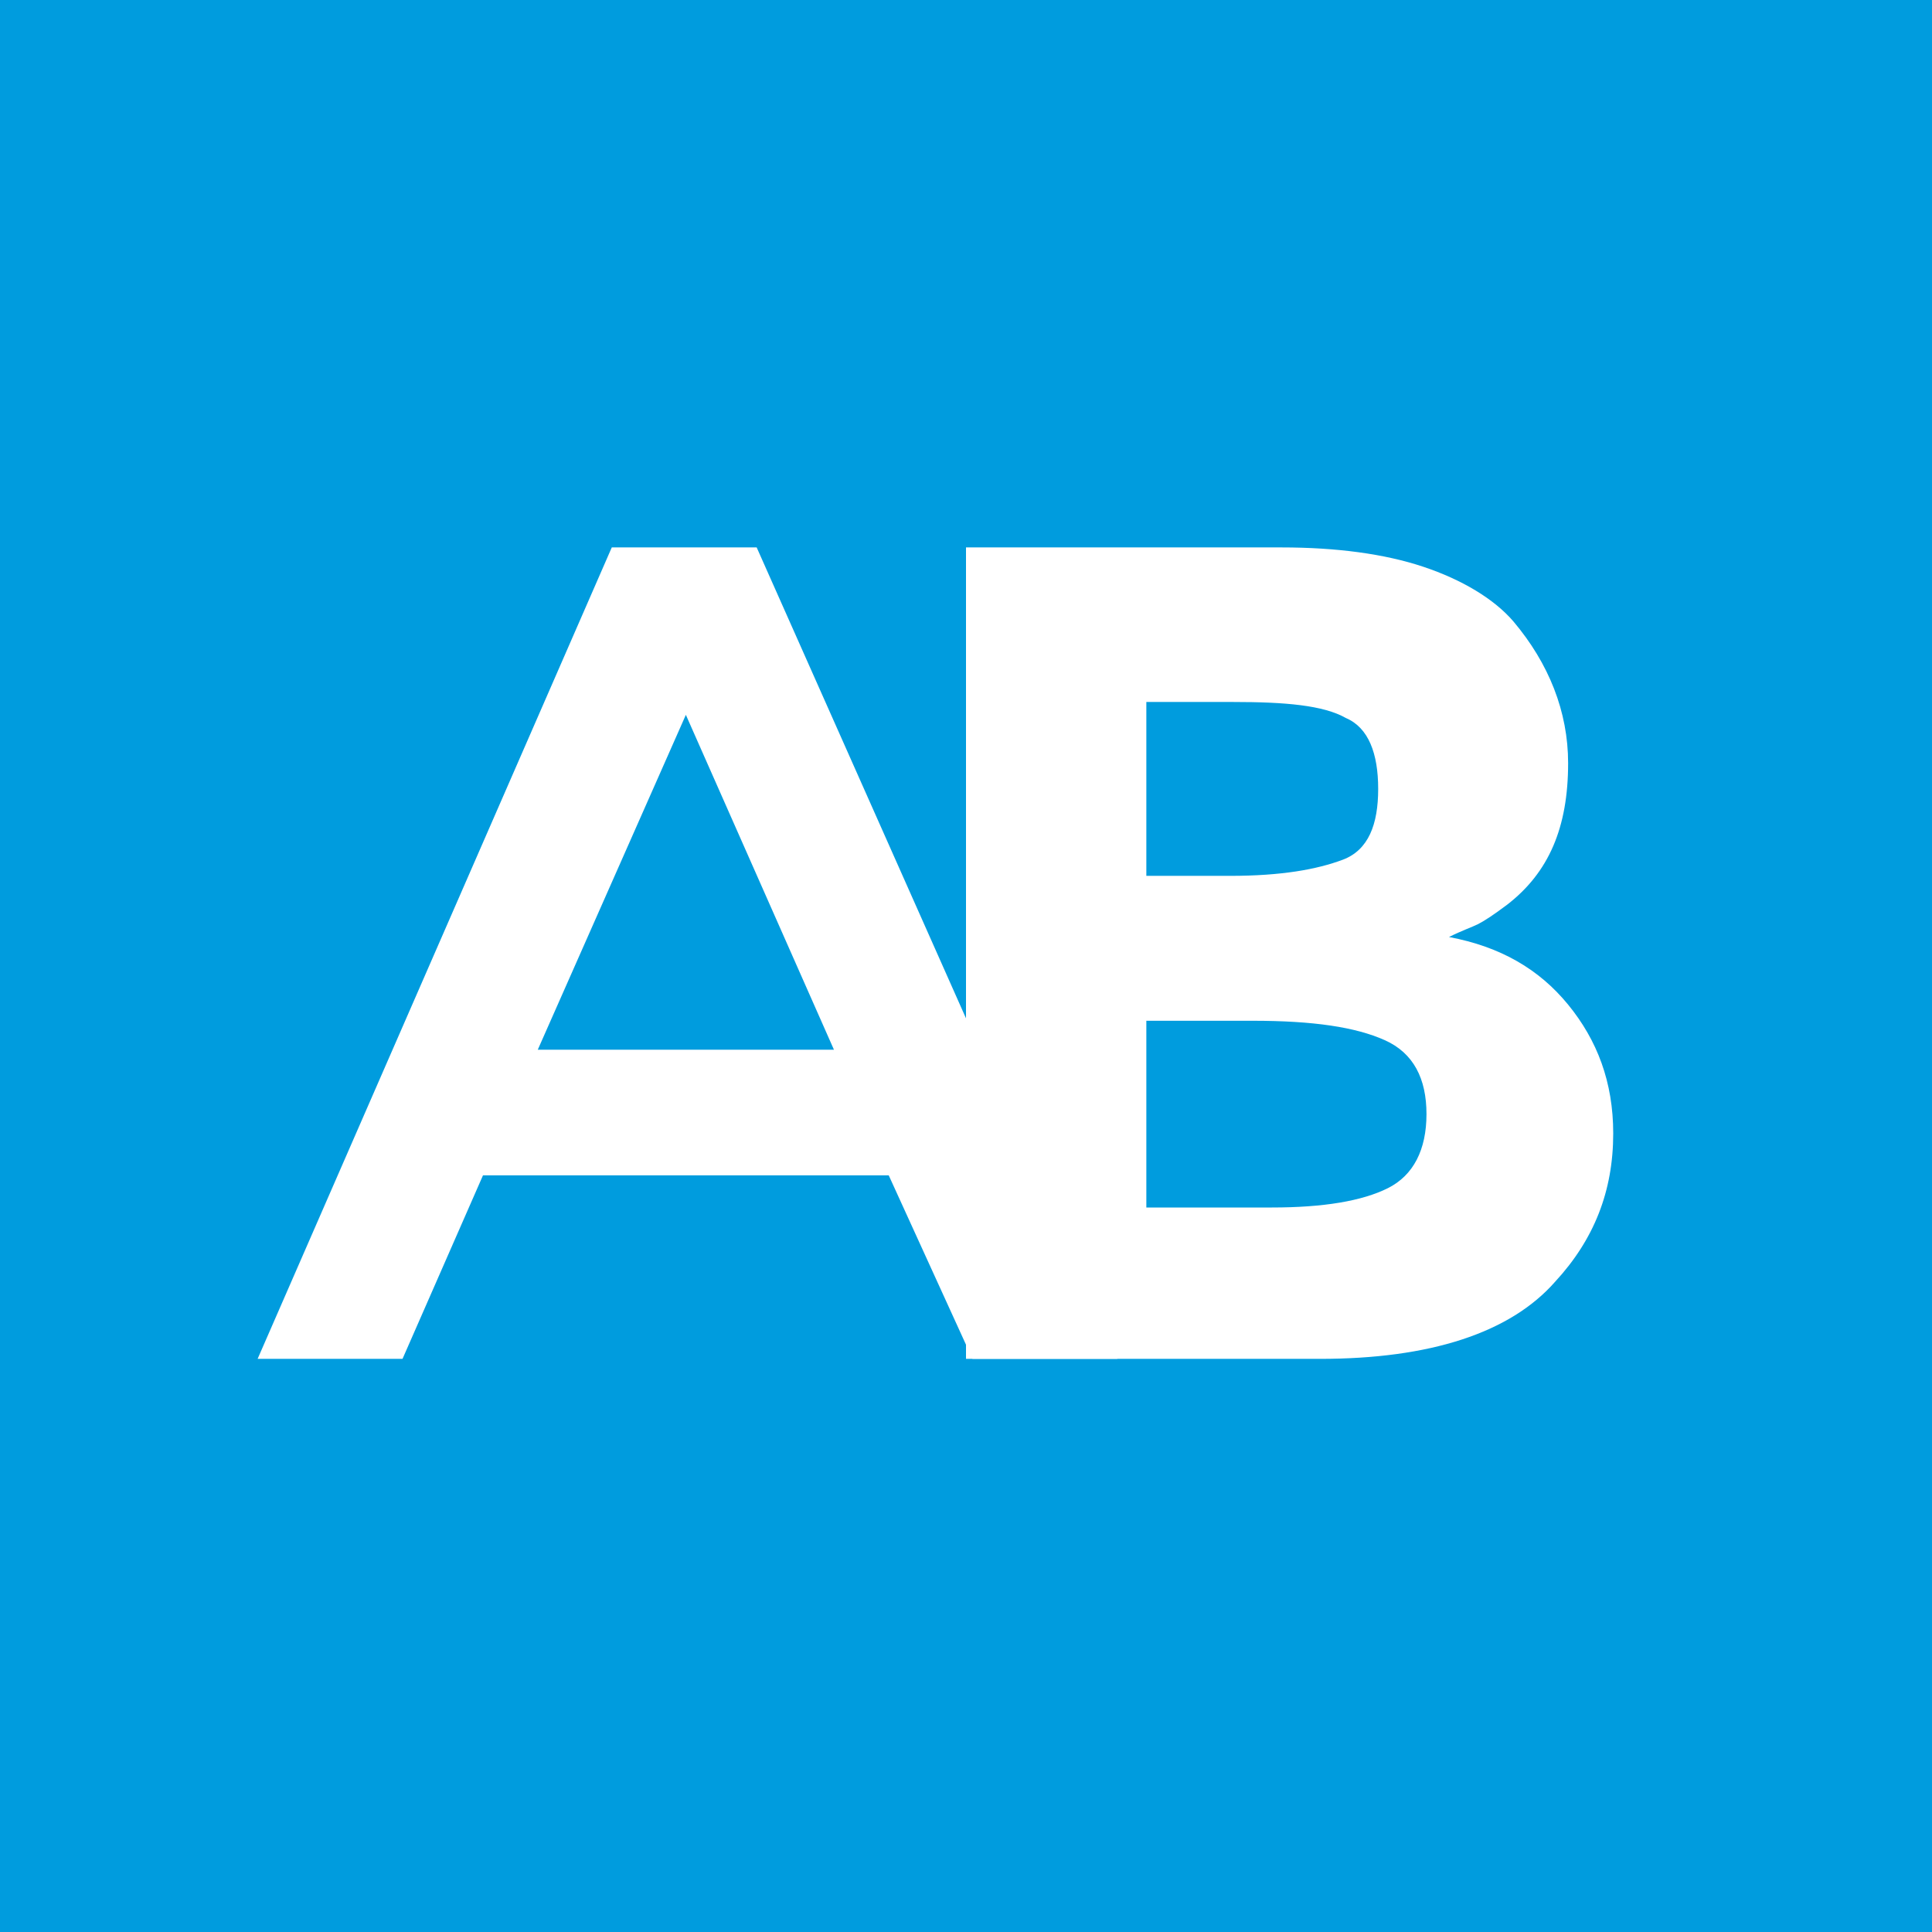 <svg width="32" height="32" viewBox="0 0 32 32" fill="none" xmlns="http://www.w3.org/2000/svg">
<rect width="32" height="32" fill="#009CDE"/>
<path d="M21.867 22.507H16V9.067H21.227C22.133 9.067 22.933 9.173 23.573 9.387C24.213 9.6 24.747 9.92 25.067 10.293C25.653 10.987 25.973 11.787 25.973 12.64C25.973 13.707 25.653 14.453 24.96 14.987C24.747 15.147 24.587 15.253 24.48 15.307C24.373 15.36 24.213 15.413 24 15.52C24.853 15.68 25.493 16.053 25.973 16.64C26.453 17.227 26.72 17.92 26.72 18.773C26.72 19.733 26.4 20.533 25.76 21.227C25.013 22.08 23.68 22.507 21.867 22.507ZM18.987 14.507H20.373C21.227 14.507 21.813 14.4 22.24 14.24C22.667 14.08 22.827 13.653 22.827 13.067C22.827 12.48 22.667 12.053 22.293 11.893C21.92 11.68 21.28 11.627 20.427 11.627H18.987V14.507ZM18.987 20H21.067C21.92 20 22.56 19.893 22.987 19.68C23.413 19.467 23.627 19.04 23.627 18.453C23.627 17.867 23.413 17.44 22.933 17.227C22.453 17.013 21.76 16.907 20.747 16.907H18.987V20Z" fill="white"/>
<g filter="url(#filter0_b_4645_5)">
<path d="M8 19.467L6.667 22.507H4.267L10.133 9.067H12.533L18.507 22.507H16.107L14.72 19.467H8ZM13.813 17.387L11.36 11.84L8.907 17.387H13.813Z" fill="white"/>
</g>
<defs>
<filter id="filter0_b_4645_5" x="0.267" y="5.067" width="22.24" height="21.44" filterUnits="userSpaceOnUse" color-interpolation-filters="sRGB">
<feFlood flood-opacity="0" result="BackgroundImageFix"/>
<feGaussianBlur in="BackgroundImageFix" stdDeviation="2"/>
<feComposite in2="SourceAlpha" operator="in" result="effect1_backgroundBlur_4645_5"/>
<feBlend mode="normal" in="SourceGraphic" in2="effect1_backgroundBlur_4645_5" result="shape"/>
</filter>
</defs>
</svg>
